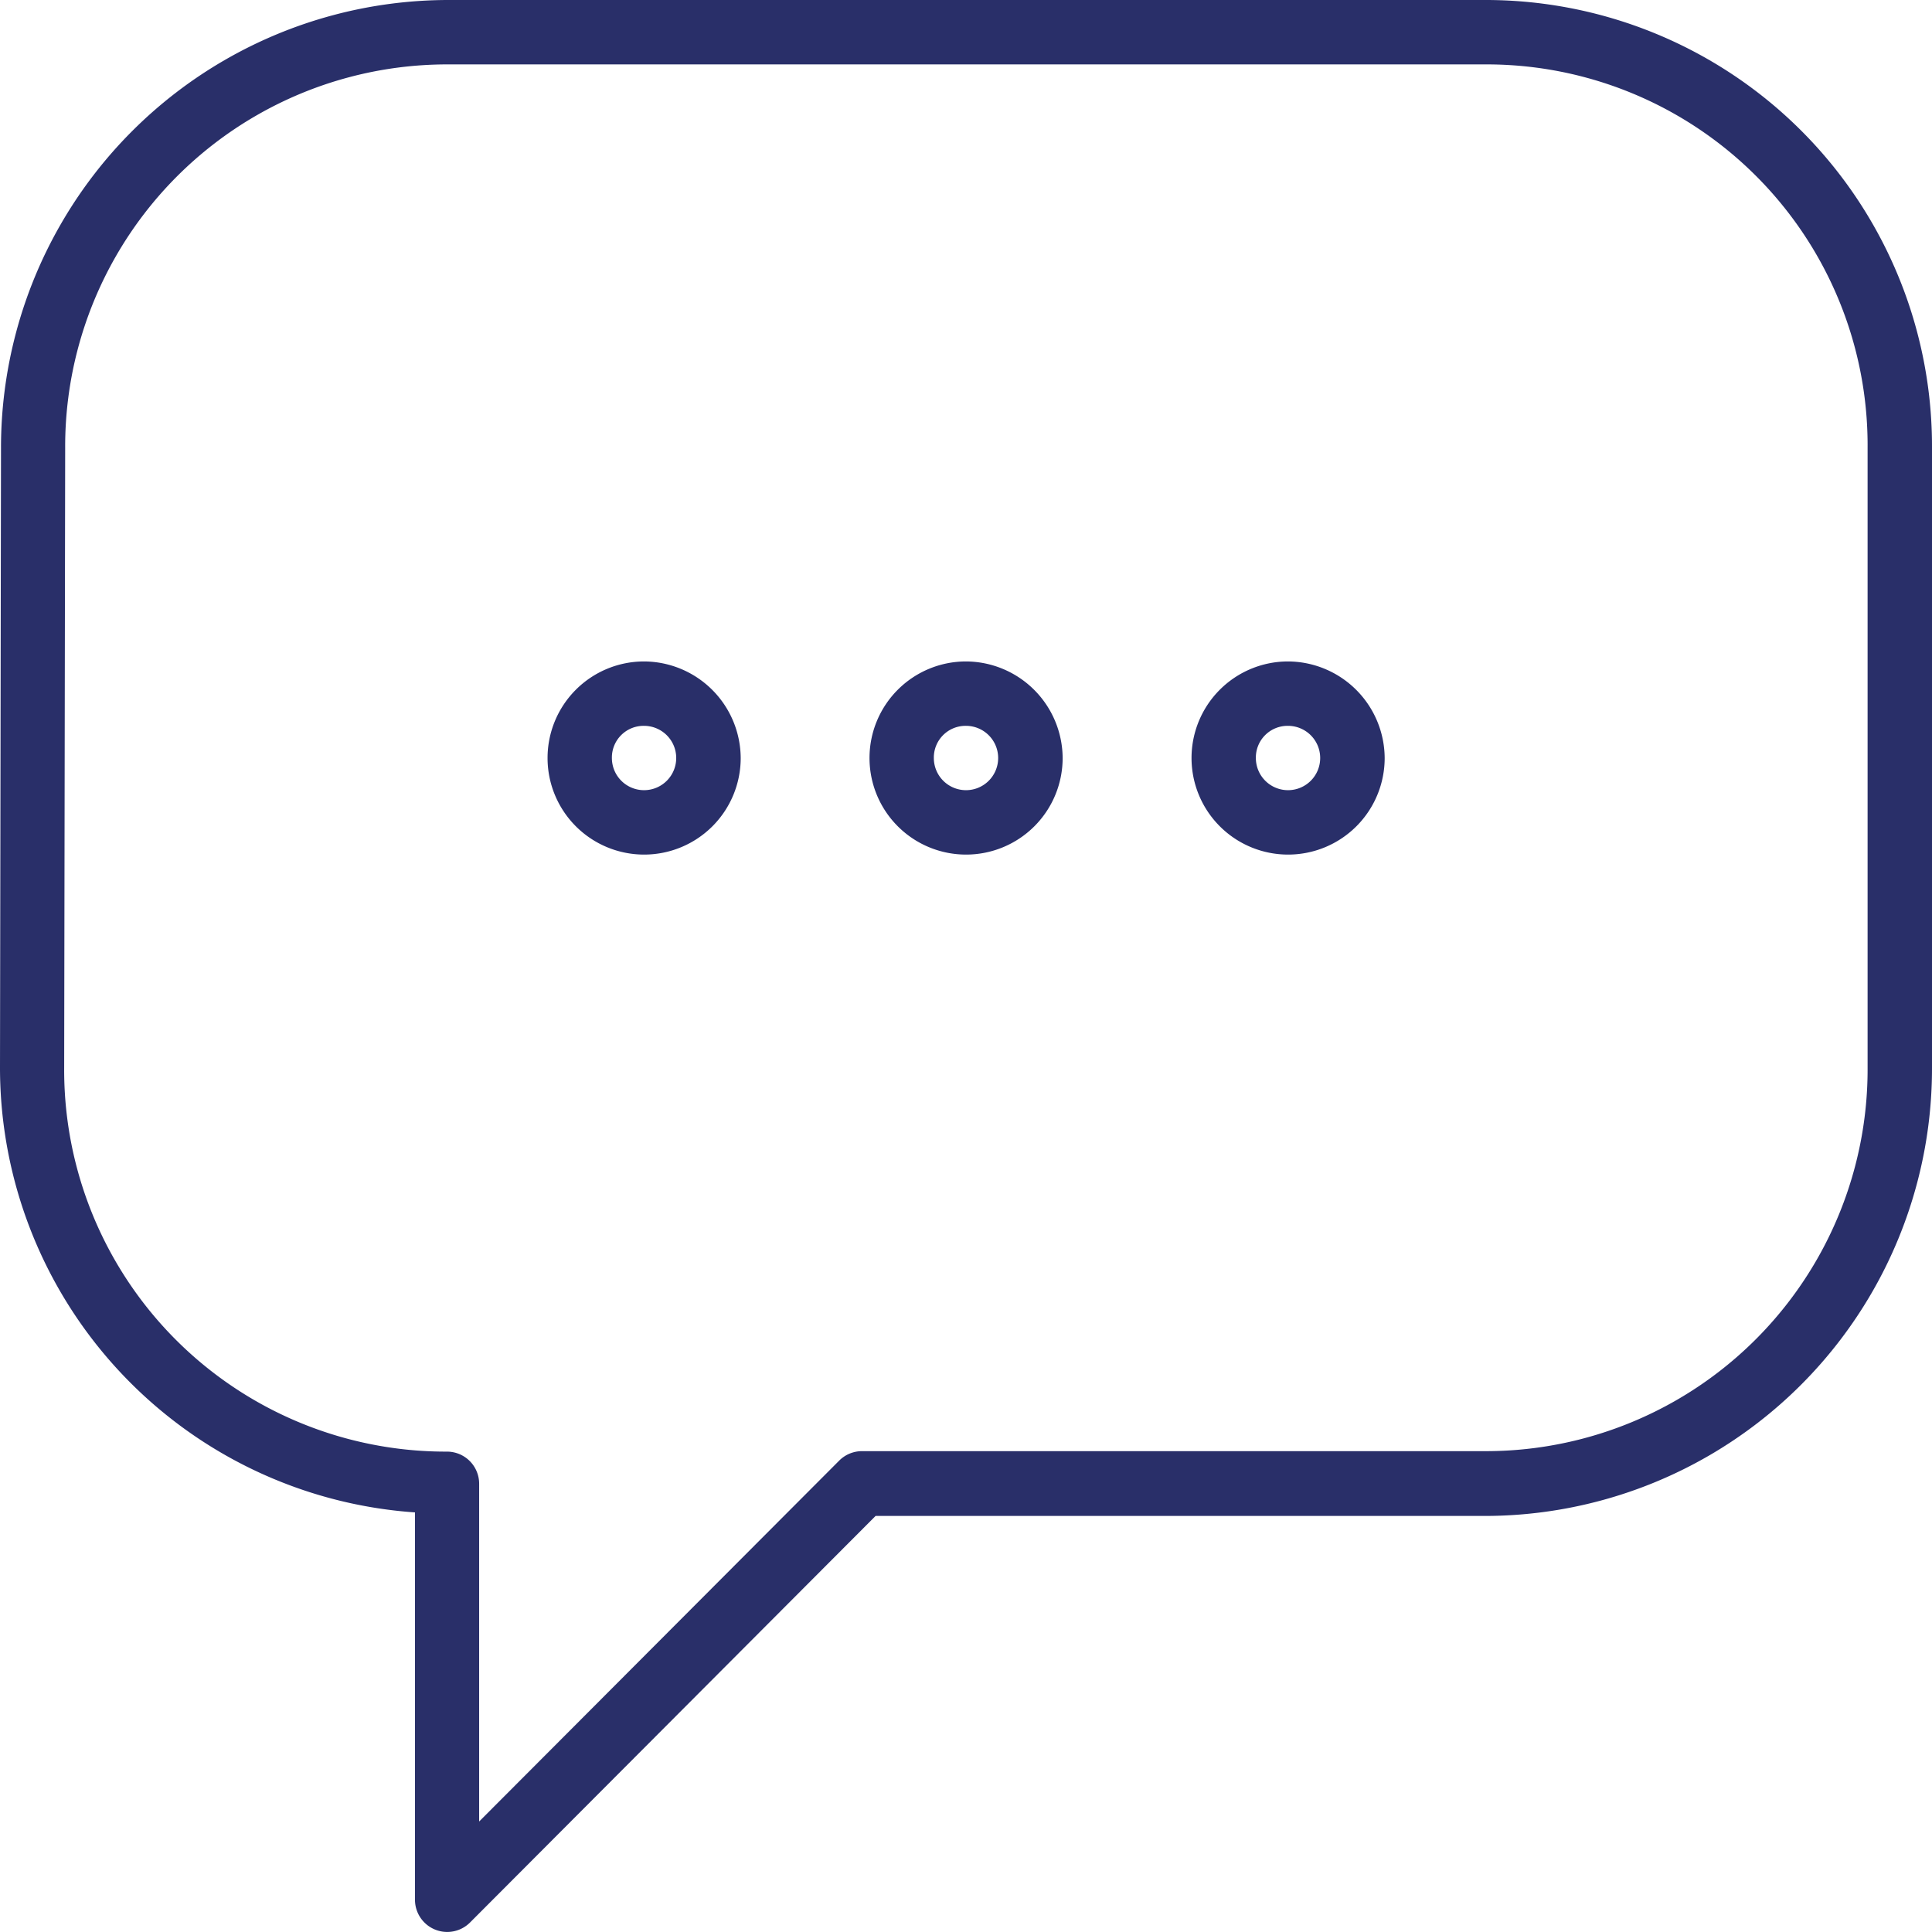 <svg xmlns="http://www.w3.org/2000/svg" width="25.108" height="25.108" viewBox="0 0 25.108 25.108">
  <path id="chat" d="M6.354.529A5.818,5.818,0,0,0,.542,6.353L.529,14.4a5.794,5.794,0,0,0,5.393,5.784v5.03a.419.419,0,0,0,.715.3l5.271-5.284h7.917A5.815,5.815,0,0,0,25.637,14.4V6.354a5.8,5.8,0,0,0-5.8-5.825Zm0,.837H19.838A4.95,4.95,0,0,1,24.8,6.354V14.4a4.962,4.962,0,0,1-4.975,4.988h-8.09a.418.418,0,0,0-.3.123l-4.679,4.69V19.812a.418.418,0,0,0-.418-.418,4.959,4.959,0,0,1-4.975-4.988l.013-8.051A4.965,4.965,0,0,1,6.354,1.366ZM8.9,9.125a1.255,1.255,0,1,0,1.255,1.255A1.262,1.262,0,0,0,8.9,9.125Zm4.184,0a1.255,1.255,0,1,0,1.255,1.255A1.262,1.262,0,0,0,13.083,9.125Zm4.185,0a1.255,1.255,0,1,0,1.255,1.255A1.262,1.262,0,0,0,17.268,9.125ZM8.9,9.962a.418.418,0,1,1-.419.418A.412.412,0,0,1,8.9,9.962Zm4.184,0a.418.418,0,1,1-.419.418A.412.412,0,0,1,13.083,9.962Zm4.185,0a.418.418,0,1,1-.419.418A.412.412,0,0,1,17.268,9.962Z" transform="translate(-0.529 -0.529)" fill="#292f69"/>
</svg>
